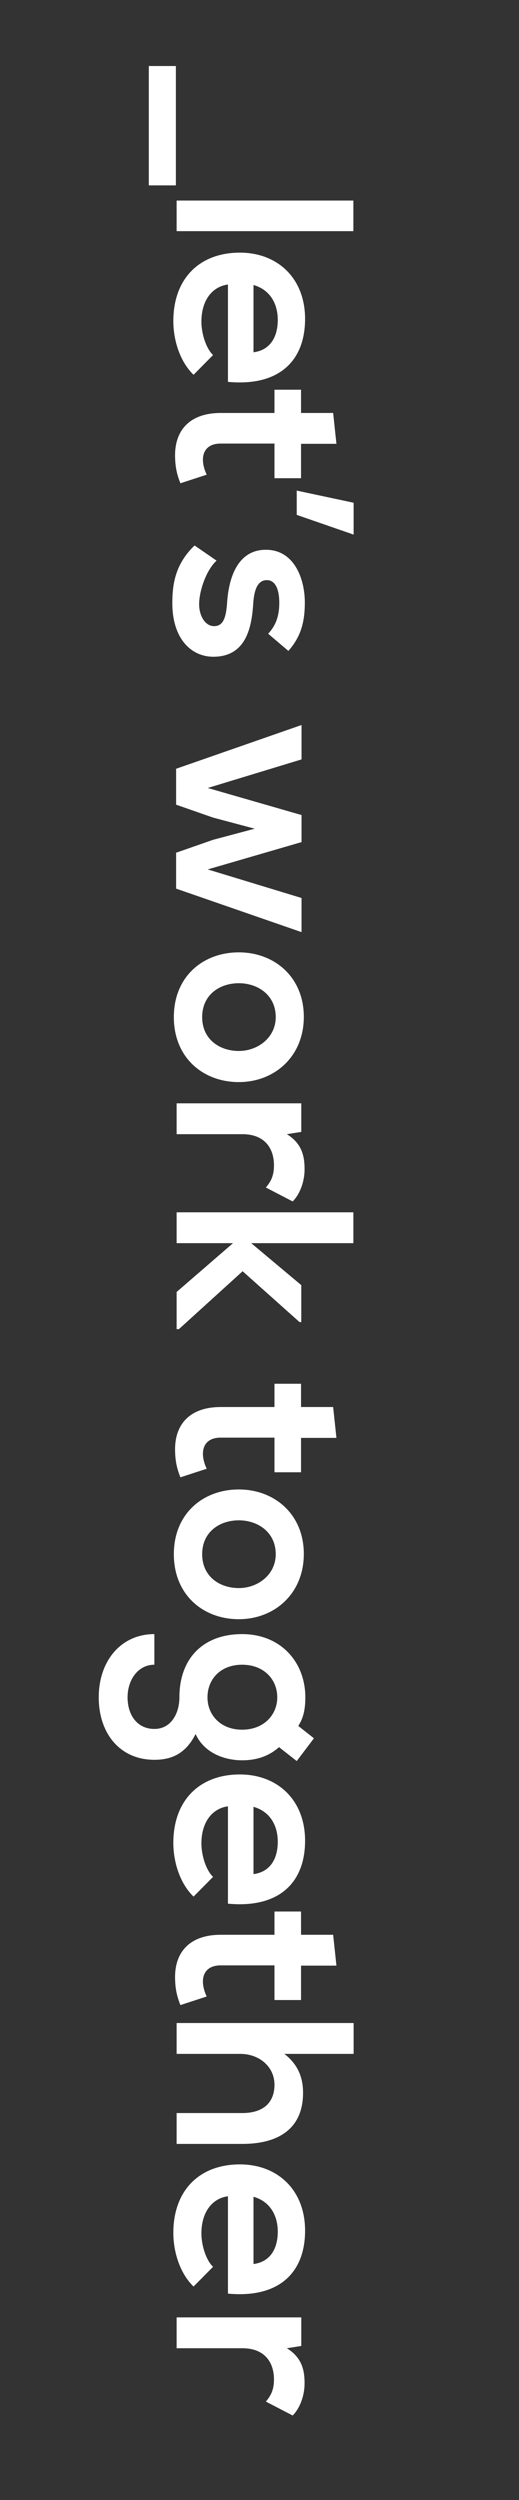 <?xml version="1.0" encoding="utf-8"?>
<!-- Generator: Adobe Illustrator 24.2.3, SVG Export Plug-In . SVG Version: 6.00 Build 0)  -->
<svg version="1.1" id="Layer_1" xmlns="http://www.w3.org/2000/svg" xmlns:xlink="http://www.w3.org/1999/xlink" x="0px" y="0px"
	 viewBox="0 0 452 2177" style="enable-background:new 0 0 452 2177;" xml:space="preserve">
<rect x="0" y="0" width="452" height="2177" fill="#333333" stroke="none"/>
<style type="text/css">
	.st0{fill:#FFFFFF;}
</style>
<g>
	<g>
		<path class="st0" d="M153.164,57.492v103.941h-23.563V57.492H153.164z"/>
		<path class="st0" d="M307.754,201.288H153.824v-26.646h153.93V201.288z"/>
		<path class="st0" d="M198.528,247.751c-13.433,1.762-23.123,13.433-23.123,32.372
			c0,9.91,3.744,22.902,10.13,29.068l-16.957,17.177
			c-11.892-11.451-17.617-30.169-17.617-46.686c0-37.437,23.123-59.678,57.917-59.678
			c33.032,0,56.815,22.462,56.815,57.696c0,36.335-22.462,59.018-67.166,54.833V247.751z
			 M220.77,306.769c14.094-1.762,21.141-12.772,21.141-28.188
			c0-14.534-7.047-26.426-21.141-30.39V306.769z"/>
		<path class="st0" d="M293,386.483h-30.83v29.949h-23.123v-30.169h-46.906
			c-10.35,0-15.415,5.726-15.415,14.094c0,4.184,1.321,9.029,3.303,12.993l-22.902,7.487
			c-3.083-7.708-4.404-14.094-4.625-22.242c-0.881-23.563,12.552-38.978,39.639-38.978h46.906
			v-20.26h23.123v20.26h27.967L293,386.483z"/>
		<path class="st0" d="M307.975,437.788v27.747l-49.549-17.177v-21.141L307.975,437.788z"/>
		<path class="st0" d="M233.542,551.857c7.267-7.708,9.689-16.516,9.689-26.866
			c0-12.772-3.964-19.819-10.791-19.819c-7.047,0-11.011,6.386-11.892,20.26
			c-1.321,20.48-5.946,46.465-34.794,46.465c-19.159,0-35.675-15.635-35.675-46.686
			c0-17.177,2.863-34.354,19.379-50.209l19.159,13.213
			c-8.588,7.708-14.975,25.325-15.195,37.437c-0.22,10.13,5.065,19.599,12.993,19.599
			c7.487,0,10.57-6.166,11.451-21.581c1.542-20.48,9.029-44.924,33.693-44.924
			c25.104,0,33.913,25.985,33.913,45.805c0,16.957-3.303,29.729-14.313,42.281L233.542,551.857z
			"/>
		<path class="st0" d="M262.61,733.31l-81.7,23.783l81.7,24.884v29.729l-109.227-37.877v-31.271
			l32.151-11.231l36.335-9.689l-36.335-9.689l-32.151-11.231v-31.271l109.227-38.097v29.949
			l-81.7,24.884l81.7,23.563V733.31z"/>
		<path class="st0" d="M207.997,942.286c-31.271,0-56.595-21.36-56.595-56.595
			s25.325-56.375,56.595-56.375c31.05,0,56.595,21.58,56.595,56.154
			S239.047,942.286,207.997,942.286z M207.997,856.182c-16.516,0-31.931,9.91-31.931,29.51
			c0,19.599,15.415,29.508,31.931,29.508c16.296,0,32.151-11.451,32.151-29.508
			C240.148,866.312,224.293,856.182,207.997,856.182z"/>
		<path class="st0" d="M262.391,985.664l-12.553,1.981c13.434,8.368,15.415,19.599,15.415,30.61
			c0,11.23-4.404,22.021-10.35,27.967l-23.343-12.111
			c4.625-5.506,7.047-10.57,7.047-19.379c0-14.094-7.487-27.087-27.527-27.087h-57.256
			v-26.866h108.566V985.664z"/>
		<path class="st0" d="M307.754,1082.555h-88.966l43.603,36.555v32.152h-1.542l-49.548-44.264
			l-55.494,50.43h-1.982v-32.372l49.108-42.501h-49.108V1055.688h153.93V1082.555z"/>
		<path class="st0" d="M293,1252.115h-30.83v29.949h-23.123v-30.17h-46.906
			c-10.35,0-15.415,5.727-15.415,14.094c0,4.185,1.321,9.029,3.303,12.993l-22.902,7.487
			c-3.083-7.707-4.404-14.094-4.625-22.242c-0.881-23.562,12.552-38.978,39.639-38.978h46.906
			v-20.26h23.123v20.26h27.967L293,1252.115z"/>
		<path class="st0" d="M207.997,1410.004c-31.271,0-56.595-21.361-56.595-56.596
			s25.325-56.375,56.595-56.375c31.05,0,56.595,21.582,56.595,56.155
			S239.047,1410.004,207.997,1410.004z M207.997,1323.9c-16.516,0-31.931,9.909-31.931,29.508
			c0,19.6,15.415,29.51,31.931,29.51c16.296,0,32.151-11.451,32.151-29.51
			C240.148,1334.029,224.293,1323.9,207.997,1323.9z"/>
		<path class="st0" d="M273.4,1513.721l-14.975,19.818l-15.415-12.111
			c-9.469,8.368-20.26,11.451-32.151,11.451c-13.433,0-32.372-5.064-40.52-22.902
			c-9.029,18.058-22.021,22.462-35.895,22.462c-29.949,0-48.447-22.902-48.447-54.394
			c0-31.49,19.159-55.053,48.447-55.053v26.646c-14.094,0-23.343,12.993-23.343,28.407
			c0,15.416,8.368,27.527,23.343,27.527s21.801-14.094,21.801-27.527
			c0-33.912,20.7-55.053,54.613-55.053s55.054,24.664,55.054,55.053
			c0,8.589-1.102,17.397-6.166,24.885L273.4,1513.721z M210.86,1449.638
			c-18.938,0-30.169,12.772-30.169,28.407c0,15.416,11.451,28.188,30.169,28.188
			s30.61-12.771,30.61-28.188C241.47,1462.41,229.798,1449.638,210.86,1449.638z"/>
		<path class="st0" d="M198.528,1572.952c-13.433,1.762-23.123,13.433-23.123,32.372
			c0,9.909,3.744,22.902,10.13,29.068l-16.957,17.176
			c-11.892-11.451-17.617-30.169-17.617-46.686c0-37.436,23.123-59.678,57.917-59.678
			c33.032,0,56.815,22.462,56.815,57.696c0,36.335-22.462,59.018-67.166,54.833V1572.952z
			 M220.77,1631.97c14.094-1.762,21.141-12.772,21.141-28.188
			c0-14.534-7.047-26.426-21.141-30.39V1631.97z"/>
		<path class="st0" d="M293,1711.685h-30.83v29.949h-23.123v-30.169h-46.906
			c-10.35,0-15.415,5.725-15.415,14.094c0,4.184,1.321,9.028,3.303,12.992l-22.902,7.487
			c-3.083-7.708-4.404-14.094-4.625-22.241c-0.881-23.563,12.552-38.979,39.639-38.979
			h46.906v-20.26h23.123v20.26h27.967L293,1711.685z"/>
		<path class="st0" d="M307.975,1788.534h-60.339c12.552,9.689,16.296,21.581,16.296,33.913
			c0,30.83-20.92,44.483-52.852,44.483h-57.256v-26.866h57.036
			c19.819,0,28.188-10.35,28.188-24.664c0-15.855-13.433-26.866-29.729-26.866h-55.494v-26.866
			h154.15V1788.534z"/>
		<path class="st0" d="M198.528,1912.512c-13.433,1.762-23.123,13.434-23.123,32.371
			c0,9.91,3.744,22.902,10.13,29.068l-16.957,17.178
			c-11.892-11.451-17.617-30.17-17.617-46.686c0-37.438,23.123-59.679,57.917-59.679
			c33.032,0,56.815,22.462,56.815,57.696c0,36.336-22.462,59.018-67.166,54.834V1912.512z
			 M220.77,1971.529c14.094-1.762,21.141-12.772,21.141-28.188
			c0-14.534-7.047-26.426-21.141-30.39V1971.529z"/>
		<path class="st0" d="M262.391,2042.875l-12.553,1.981c13.434,8.368,15.415,19.599,15.415,30.61
			c0,11.23-4.404,22.021-10.35,27.967l-23.343-12.111
			c4.625-5.506,7.047-10.57,7.047-19.379c0-14.094-7.487-27.087-27.527-27.087h-57.256
			v-26.866h108.566V2042.875z"/>
	</g>
</g>
<g>
</g>
<g>
</g>
<g>
</g>
<g>
</g>
<g>
</g>
<g>
</g>
<g>
</g>
<g>
</g>
<g>
</g>
<g>
</g>
<g>
</g>
<g>
</g>
<g>
</g>
<g>
</g>
<g>
</g>
</svg>
